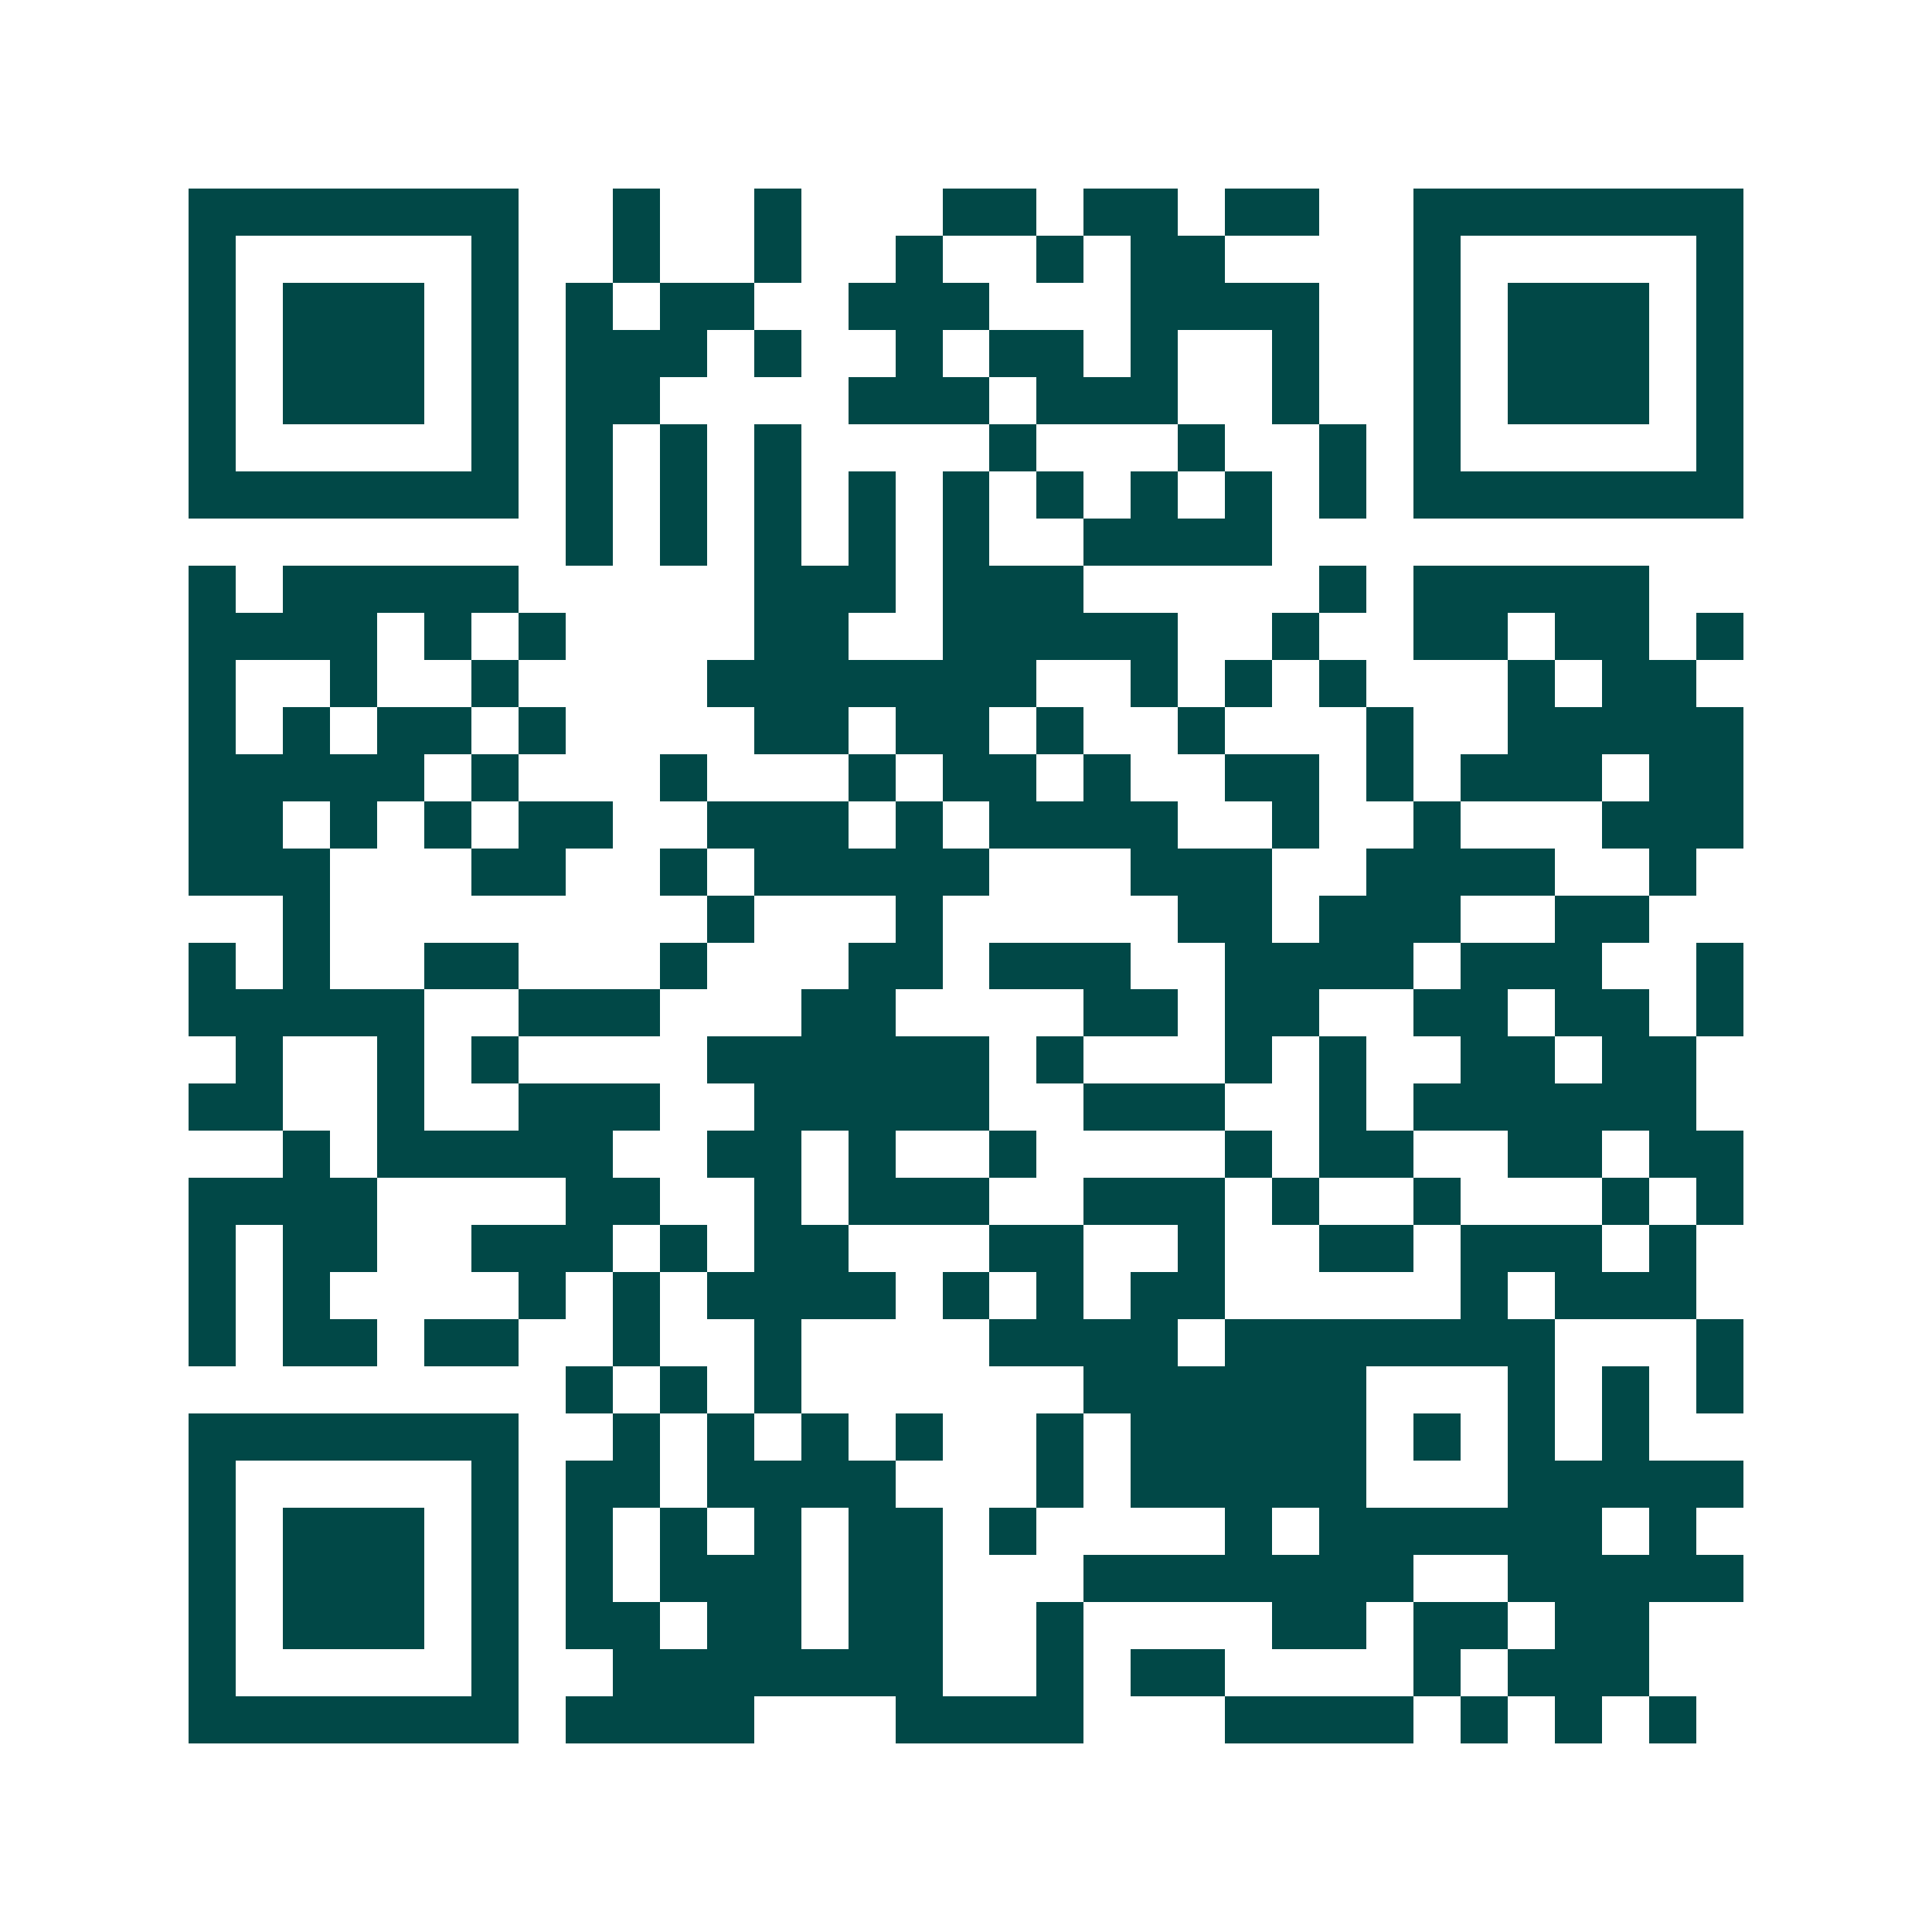 <svg xmlns="http://www.w3.org/2000/svg" width="200" height="200" viewBox="0 0 41 41" shape-rendering="crispEdges"><path fill="#ffffff" d="M0 0h41v41H0z"/><path stroke="#014847" d="M4 4.5h7m2 0h1m2 0h1m3 0h2m1 0h2m1 0h2m2 0h7M4 5.5h1m5 0h1m2 0h1m2 0h1m2 0h1m2 0h1m1 0h2m4 0h1m5 0h1M4 6.5h1m1 0h3m1 0h1m1 0h1m1 0h2m2 0h3m3 0h4m2 0h1m1 0h3m1 0h1M4 7.5h1m1 0h3m1 0h1m1 0h3m1 0h1m2 0h1m1 0h2m1 0h1m2 0h1m2 0h1m1 0h3m1 0h1M4 8.5h1m1 0h3m1 0h1m1 0h2m4 0h3m1 0h3m2 0h1m2 0h1m1 0h3m1 0h1M4 9.5h1m5 0h1m1 0h1m1 0h1m1 0h1m4 0h1m3 0h1m2 0h1m1 0h1m5 0h1M4 10.5h7m1 0h1m1 0h1m1 0h1m1 0h1m1 0h1m1 0h1m1 0h1m1 0h1m1 0h1m1 0h7M12 11.5h1m1 0h1m1 0h1m1 0h1m1 0h1m2 0h4M4 12.5h1m1 0h5m5 0h3m1 0h3m5 0h1m1 0h5M4 13.5h4m1 0h1m1 0h1m4 0h2m2 0h5m2 0h1m2 0h2m1 0h2m1 0h1M4 14.5h1m2 0h1m2 0h1m4 0h7m2 0h1m1 0h1m1 0h1m3 0h1m1 0h2M4 15.5h1m1 0h1m1 0h2m1 0h1m4 0h2m1 0h2m1 0h1m2 0h1m3 0h1m2 0h5M4 16.5h5m1 0h1m3 0h1m3 0h1m1 0h2m1 0h1m2 0h2m1 0h1m1 0h3m1 0h2M4 17.5h2m1 0h1m1 0h1m1 0h2m2 0h3m1 0h1m1 0h4m2 0h1m2 0h1m3 0h3M4 18.5h3m3 0h2m2 0h1m1 0h5m3 0h3m2 0h4m2 0h1M6 19.5h1m8 0h1m3 0h1m5 0h2m1 0h3m2 0h2M4 20.5h1m1 0h1m2 0h2m3 0h1m3 0h2m1 0h3m2 0h4m1 0h3m2 0h1M4 21.5h5m2 0h3m3 0h2m4 0h2m1 0h2m2 0h2m1 0h2m1 0h1M5 22.5h1m2 0h1m1 0h1m4 0h6m1 0h1m3 0h1m1 0h1m2 0h2m1 0h2M4 23.5h2m2 0h1m2 0h3m2 0h5m2 0h3m2 0h1m1 0h6M6 24.5h1m1 0h5m2 0h2m1 0h1m2 0h1m4 0h1m1 0h2m2 0h2m1 0h2M4 25.5h4m4 0h2m2 0h1m1 0h3m2 0h3m1 0h1m2 0h1m3 0h1m1 0h1M4 26.5h1m1 0h2m2 0h3m1 0h1m1 0h2m3 0h2m2 0h1m2 0h2m1 0h3m1 0h1M4 27.5h1m1 0h1m4 0h1m1 0h1m1 0h4m1 0h1m1 0h1m1 0h2m5 0h1m1 0h3M4 28.5h1m1 0h2m1 0h2m2 0h1m2 0h1m4 0h4m1 0h7m3 0h1M12 29.5h1m1 0h1m1 0h1m6 0h6m3 0h1m1 0h1m1 0h1M4 30.5h7m2 0h1m1 0h1m1 0h1m1 0h1m2 0h1m1 0h5m1 0h1m1 0h1m1 0h1M4 31.5h1m5 0h1m1 0h2m1 0h4m3 0h1m1 0h5m3 0h5M4 32.5h1m1 0h3m1 0h1m1 0h1m1 0h1m1 0h1m1 0h2m1 0h1m4 0h1m1 0h6m1 0h1M4 33.5h1m1 0h3m1 0h1m1 0h1m1 0h3m1 0h2m3 0h7m2 0h5M4 34.5h1m1 0h3m1 0h1m1 0h2m1 0h2m1 0h2m2 0h1m4 0h2m1 0h2m1 0h2M4 35.5h1m5 0h1m2 0h7m2 0h1m1 0h2m4 0h1m1 0h3M4 36.5h7m1 0h4m3 0h4m3 0h4m1 0h1m1 0h1m1 0h1"/></svg>
